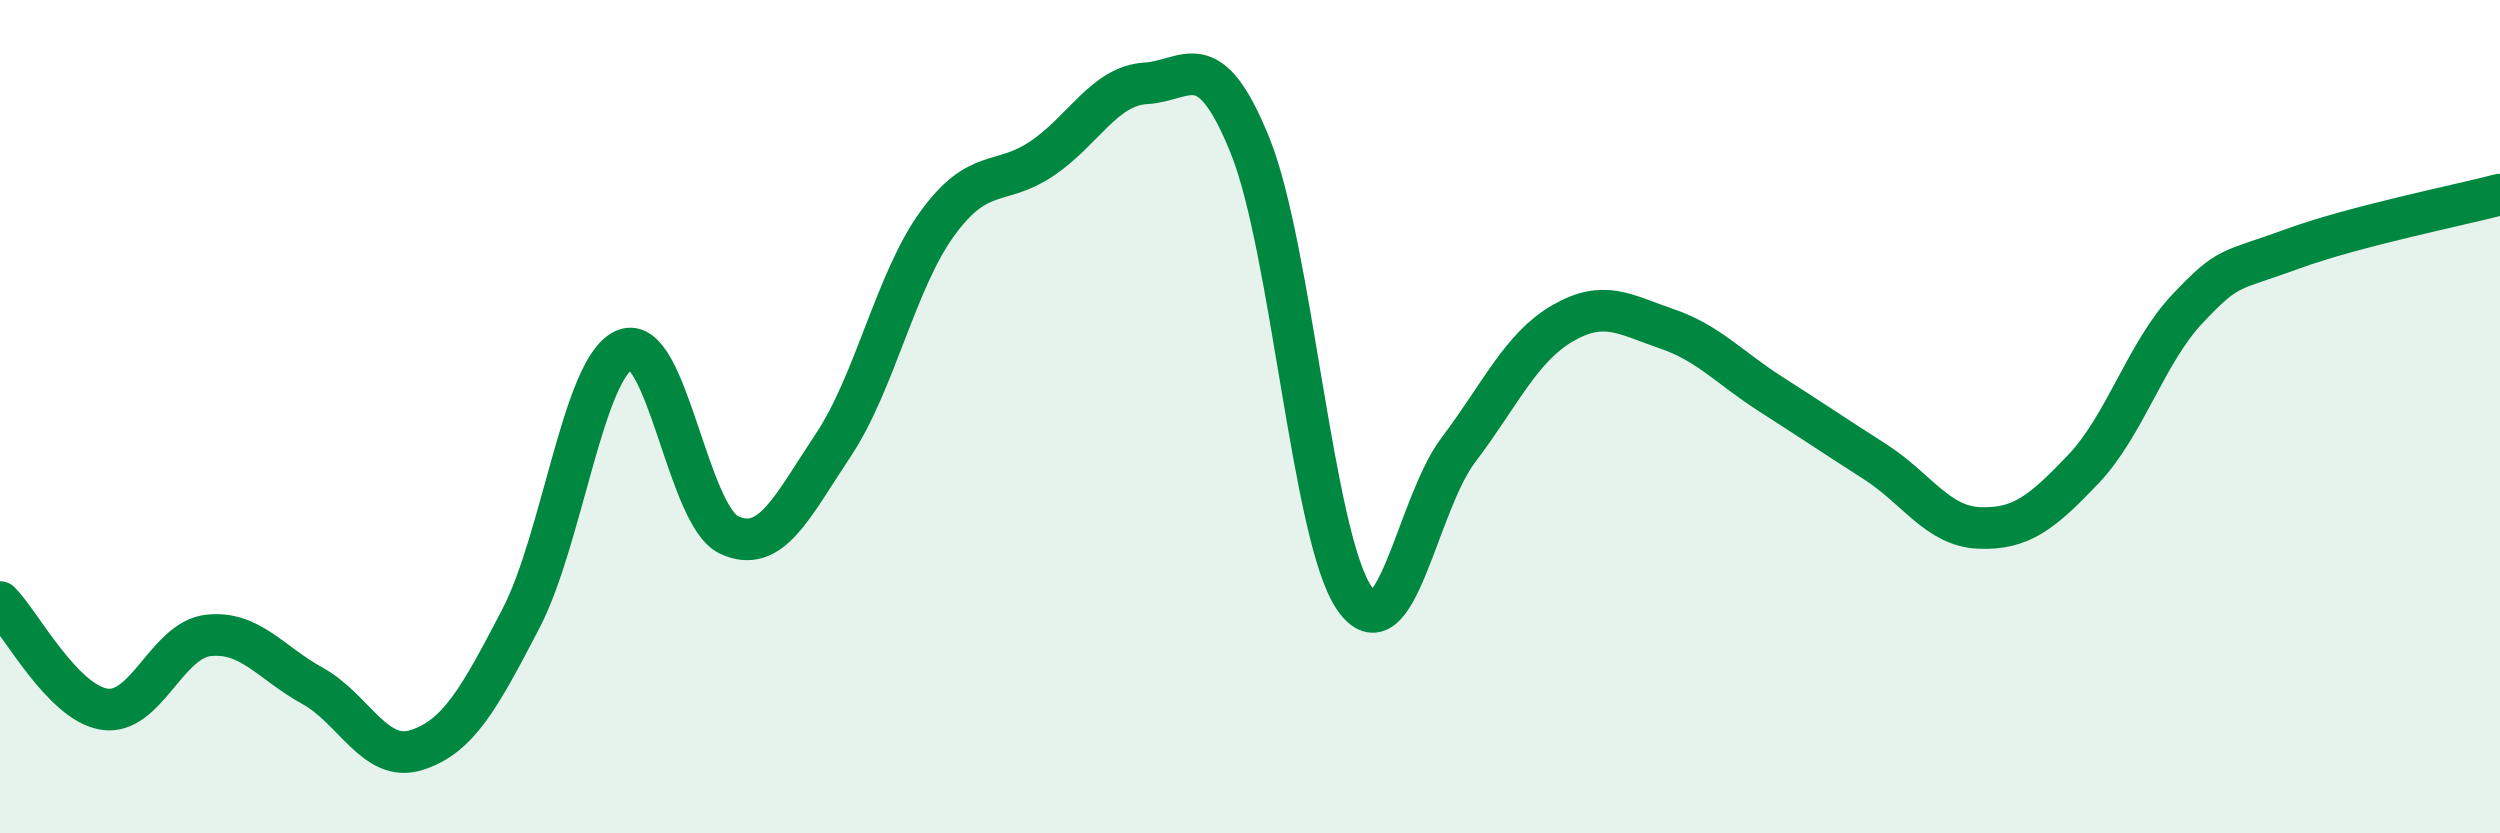 
    <svg width="60" height="20" viewBox="0 0 60 20" xmlns="http://www.w3.org/2000/svg">
      <path
        d="M 0,14.45 C 0.5,14.96 1.5,16.86 2.5,17.02 C 3.5,17.18 4,15.36 5,15.25 C 6,15.14 6.5,15.91 7.5,16.46 C 8.5,17.01 9,18.32 10,18 C 11,17.68 11.5,16.77 12.5,14.85 C 13.5,12.93 14,8.79 15,8.39 C 16,7.99 16.5,12.38 17.5,12.84 C 18.5,13.3 19,12.18 20,10.68 C 21,9.18 21.5,6.73 22.5,5.36 C 23.5,3.99 24,4.48 25,3.81 C 26,3.14 26.5,2.06 27.5,2 C 28.5,1.94 29,1.02 30,3.49 C 31,5.96 31.5,12.89 32.5,14.35 C 33.5,15.81 34,12.12 35,10.8 C 36,9.48 36.5,8.34 37.5,7.76 C 38.5,7.18 39,7.55 40,7.89 C 41,8.23 41.5,8.82 42.5,9.46 C 43.5,10.1 44,10.44 45,11.08 C 46,11.72 46.5,12.63 47.5,12.67 C 48.5,12.71 49,12.31 50,11.26 C 51,10.21 51.5,8.47 52.5,7.41 C 53.5,6.35 53.5,6.53 55,5.98 C 56.5,5.43 59,4.93 60,4.67L60 20L0 20Z"
        fill="#008740"
        opacity="0.1"
        stroke-linecap="round"
        stroke-linejoin="round"
      />
      <path
        d="M 0,14.45 C 0.5,14.96 1.5,16.86 2.5,17.02 C 3.5,17.18 4,15.36 5,15.25 C 6,15.14 6.5,15.91 7.5,16.46 C 8.5,17.01 9,18.32 10,18 C 11,17.68 11.5,16.77 12.5,14.85 C 13.5,12.93 14,8.79 15,8.39 C 16,7.99 16.5,12.38 17.5,12.84 C 18.5,13.3 19,12.18 20,10.68 C 21,9.18 21.5,6.73 22.5,5.36 C 23.5,3.99 24,4.48 25,3.81 C 26,3.14 26.5,2.06 27.5,2 C 28.5,1.94 29,1.02 30,3.49 C 31,5.96 31.5,12.89 32.5,14.35 C 33.5,15.81 34,12.12 35,10.8 C 36,9.48 36.5,8.34 37.5,7.76 C 38.5,7.18 39,7.55 40,7.89 C 41,8.23 41.5,8.82 42.5,9.46 C 43.5,10.1 44,10.44 45,11.08 C 46,11.72 46.5,12.63 47.5,12.67 C 48.5,12.71 49,12.31 50,11.26 C 51,10.21 51.5,8.47 52.5,7.41 C 53.5,6.35 53.5,6.53 55,5.98 C 56.5,5.43 59,4.93 60,4.67"
        stroke="#008740"
        stroke-width="1"
        fill="none"
        stroke-linecap="round"
        stroke-linejoin="round"
      />
    </svg>
  